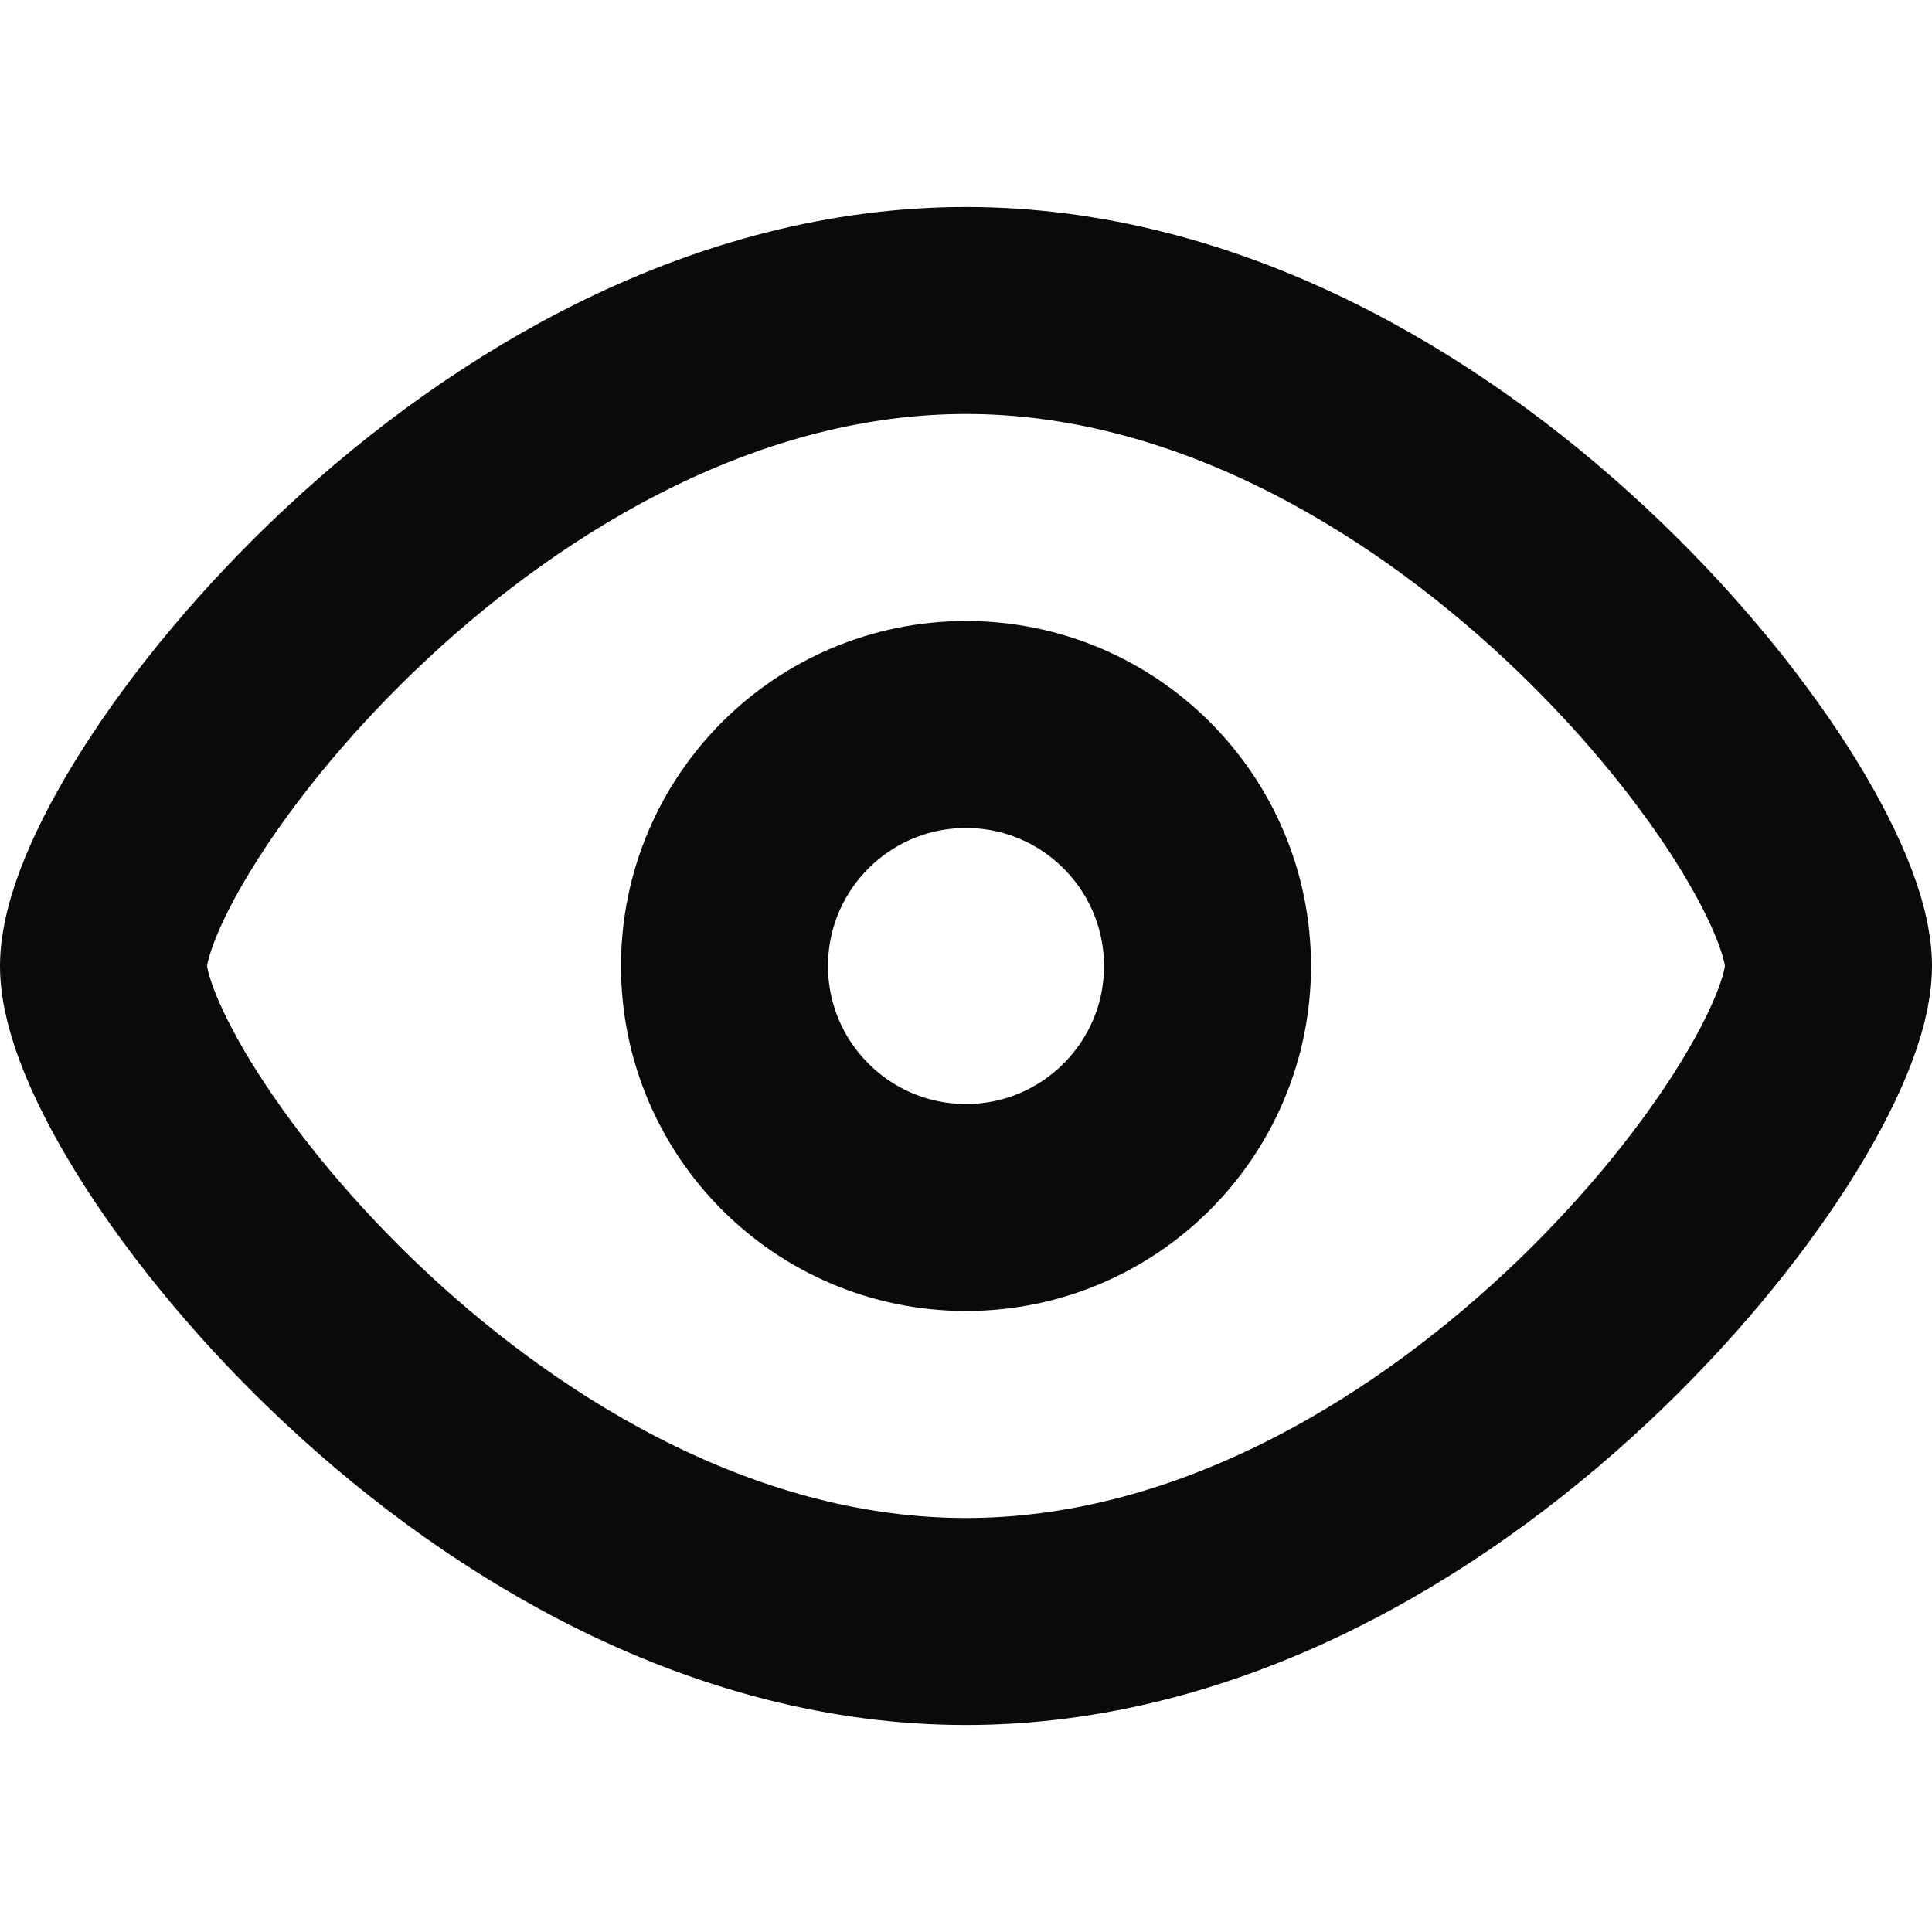 <?xml version="1.0" encoding="utf-8"?>
<!-- Generator: Adobe Illustrator 17.0.0, SVG Export Plug-In . SVG Version: 6.00 Build 0)  -->
<!DOCTYPE svg PUBLIC "-//W3C//DTD SVG 1.1//EN" "http://www.w3.org/Graphics/SVG/1.1/DTD/svg11.dtd">
<svg version="1.1" id="Layer_1" xmlns="http://www.w3.org/2000/svg" xmlns:xlink="http://www.w3.org/1999/xlink" x="0px" y="0px"
	 width="14px" height="14px" viewBox="0 0 14 14" enable-background="new 0 0 14 14" xml:space="preserve">
<path fill="none" stroke="#0A0A0A" stroke-width="1.5" stroke-linejoin="round" d="M13.25,7c0,1.05-2.798,4.75-6.25,4.75
	c-3.452,0-6.25-3.7-6.25-4.75S3.548,2.25,7,2.25C10.452,2.25,13.25,5.95,13.25,7z"/>
<path fill="none" stroke="#0A0A0A" stroke-width="1.5" stroke-linecap="round" stroke-linejoin="round" d="M7,8.75
	c0.966,0,1.75-0.784,1.75-1.75S7.966,5.25,7,5.25S5.25,6.034,5.25,7S6.034,8.75,7,8.75z"/>
</svg>
